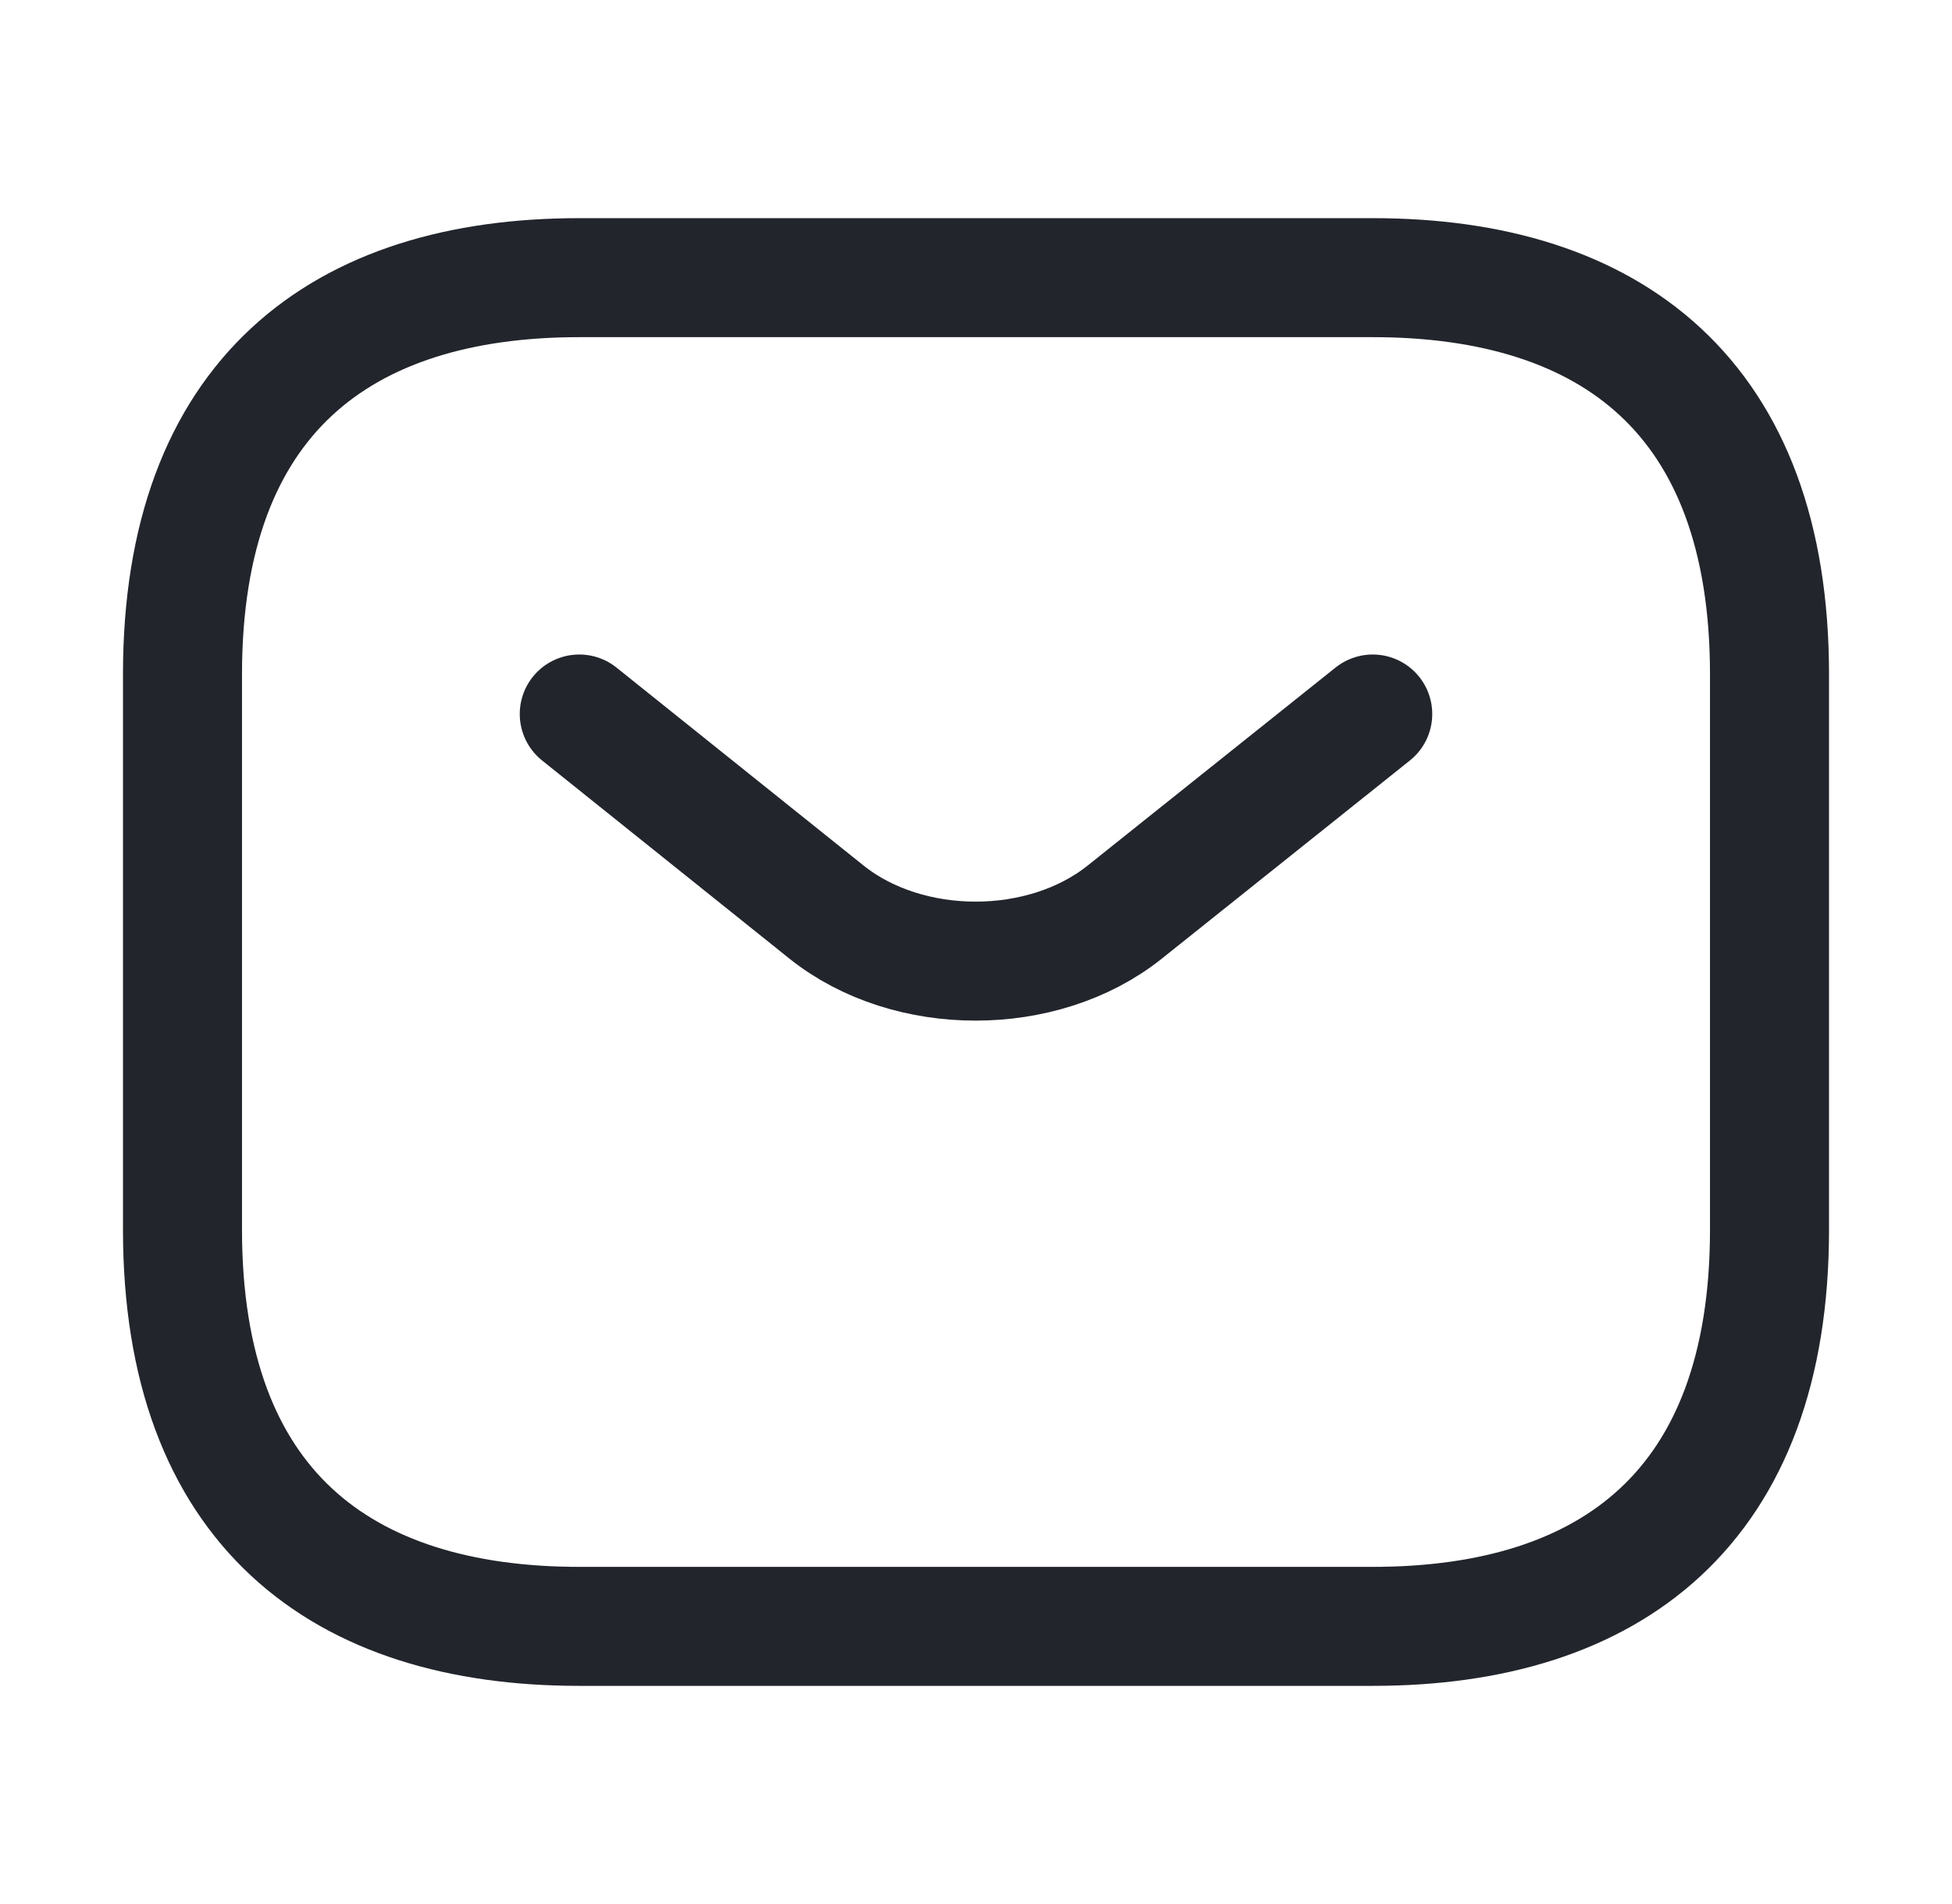 <svg width="41" height="40" viewBox="0 0 41 40" fill="none" xmlns="http://www.w3.org/2000/svg">
<path d="M28.833 34.167H12.167C7.167 34.167 3.833 31.667 3.833 25.833V14.167C3.833 8.333 7.167 5.833 12.167 5.833H28.833C33.833 5.833 37.167 8.333 37.167 14.167V25.833C37.167 31.667 33.833 34.167 28.833 34.167Z" stroke="#22252C" stroke-width="2.5" stroke-miterlimit="10" stroke-linecap="round" stroke-linejoin="round"/>
<path d="M28.833 15L23.617 19.167C21.9 20.533 19.083 20.533 17.367 19.167L12.167 15" stroke="#22252C" stroke-width="2.5" stroke-miterlimit="10" stroke-linecap="round" stroke-linejoin="round"/>
</svg>
